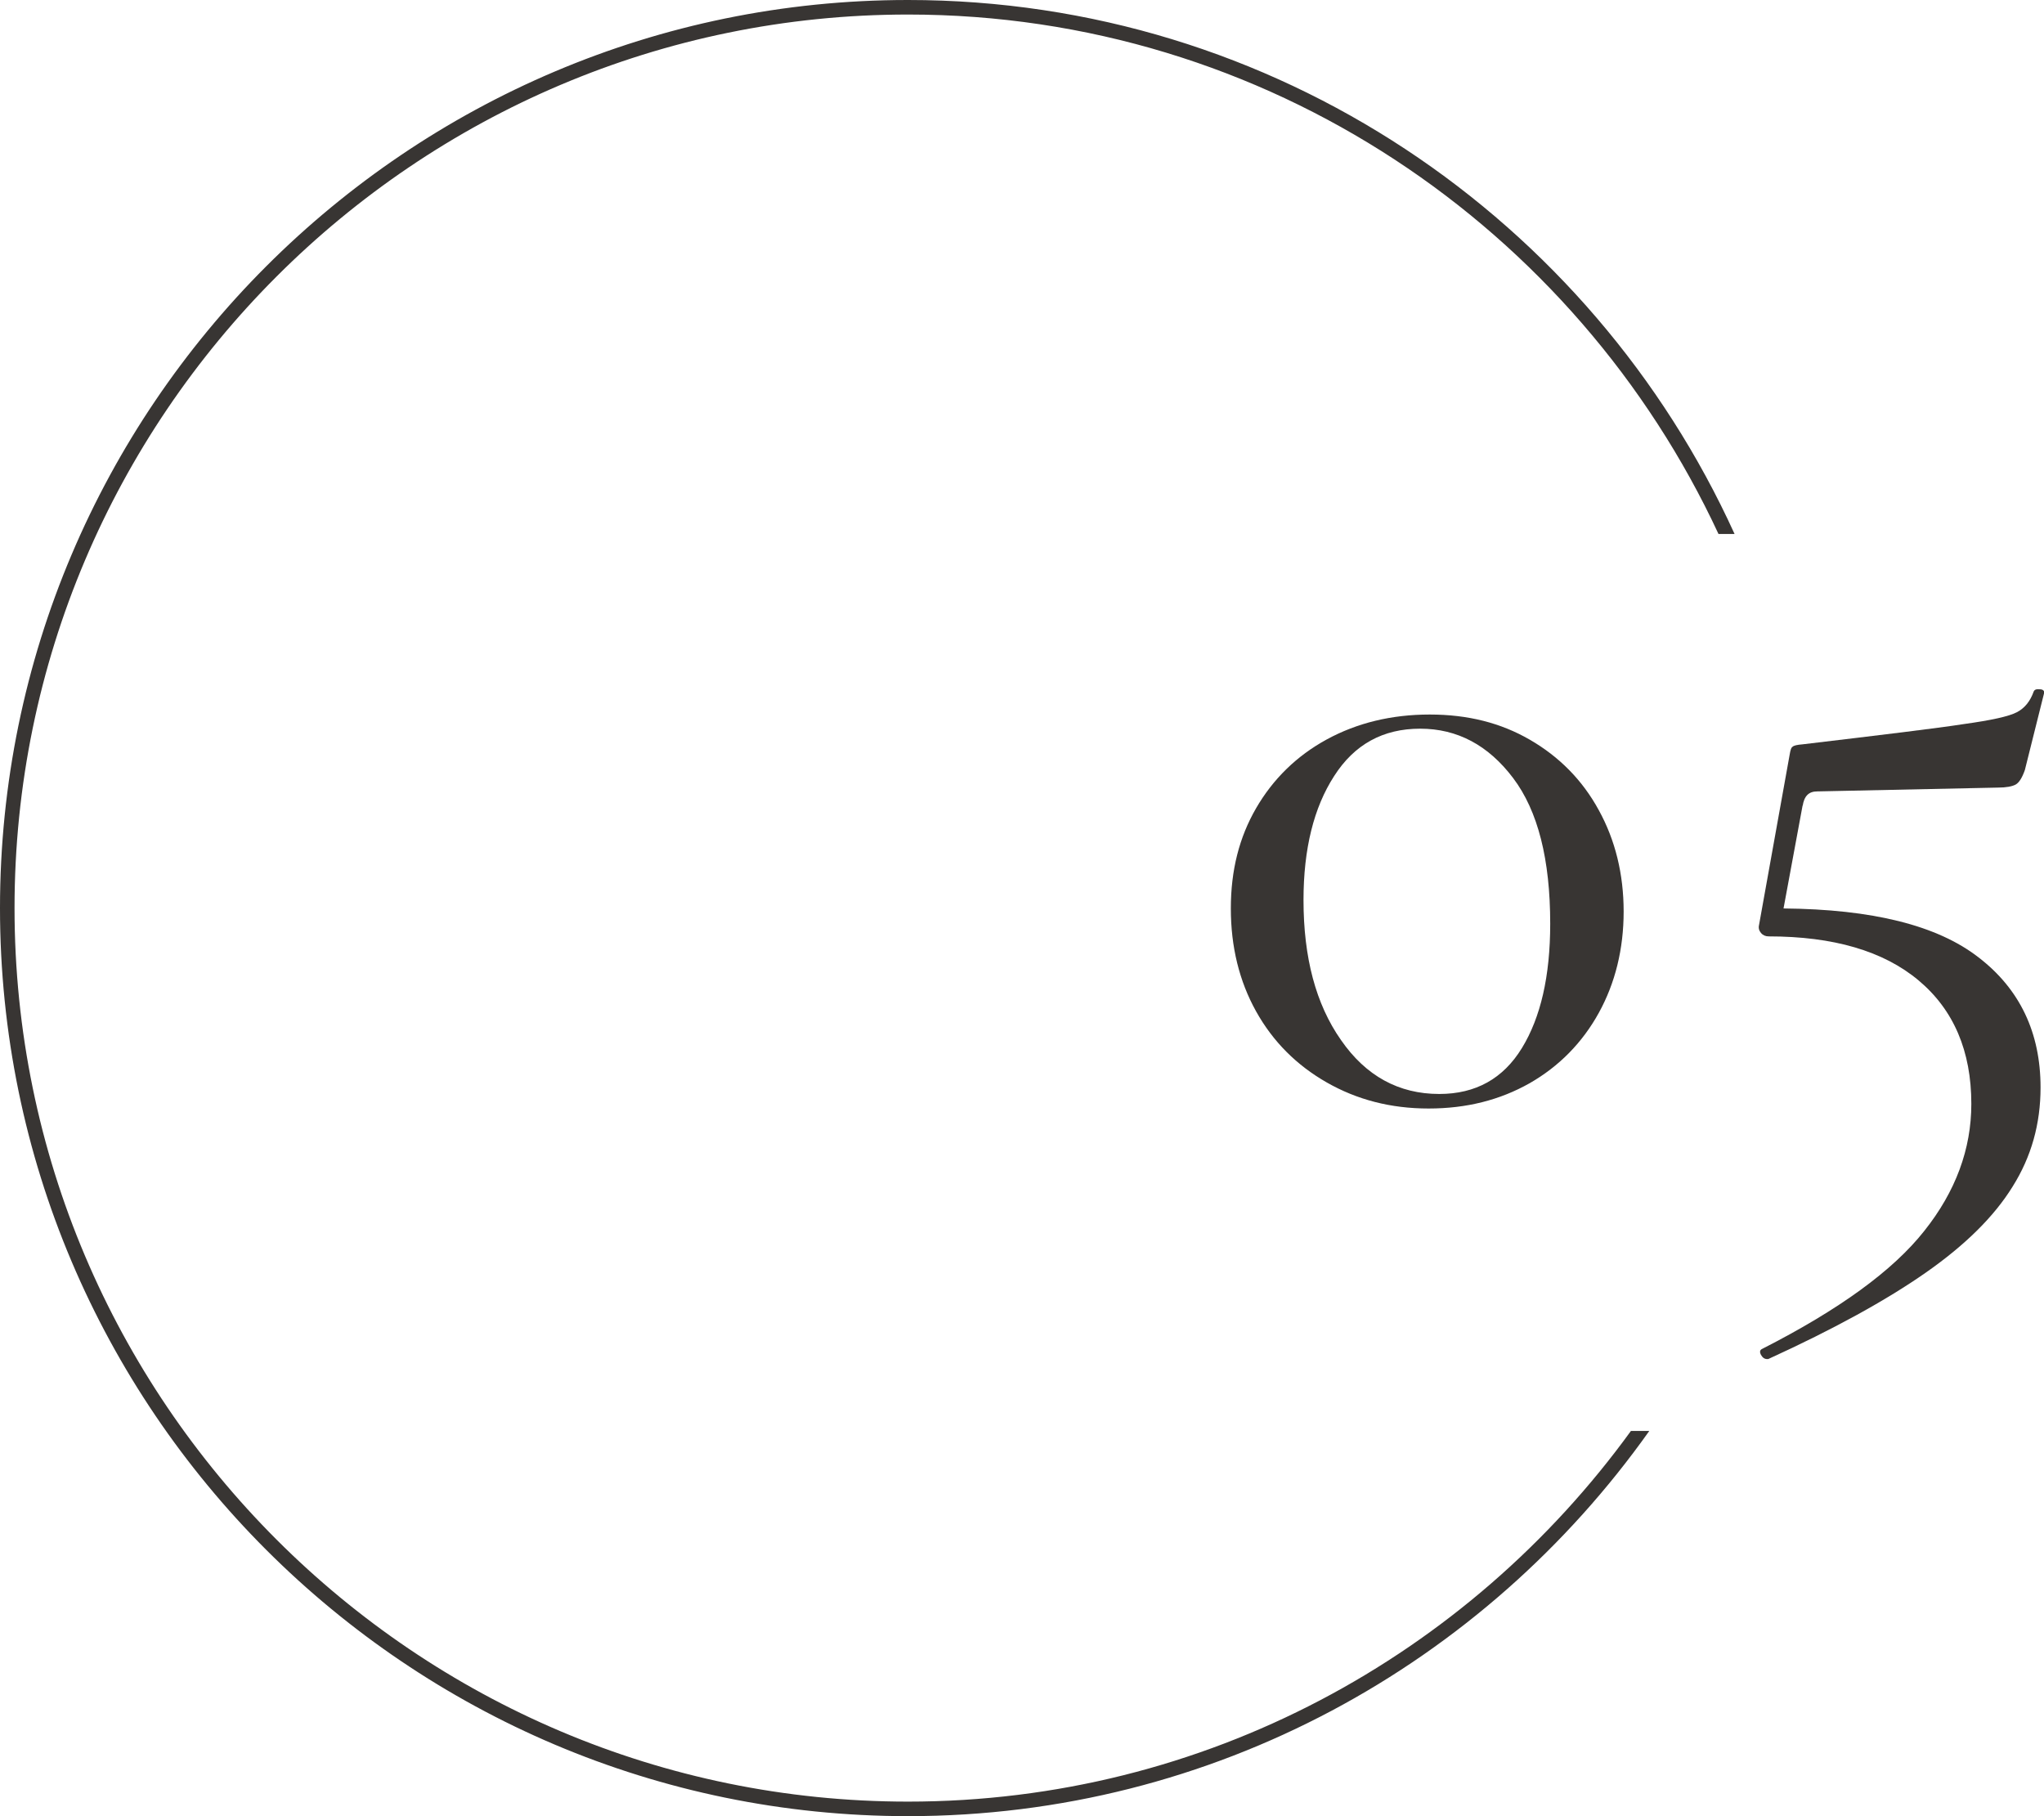<?xml version="1.0" encoding="UTF-8"?><svg id="_レイヤー_2" xmlns="http://www.w3.org/2000/svg" viewBox="0 0 53.44 47.48"><defs><style>.cls-1{fill:#383533;}</style></defs><g id="t"><path class="cls-1" d="M42.64,37.41c-4.25,5.86-11.13,9.69-18.9,9.69C10.86,47.1.38,36.62.38,23.74S10.86.38,23.74.38c9.39,0,17.47,5.58,21.19,13.58h.42C41.61,5.74,33.34,0,23.74,0,10.65,0,0,10.65,0,23.74s10.65,23.74,23.74,23.74c8,0,15.07-3.99,19.38-10.07h-.47Z"/><path class="cls-1" d="M34.69,28.3c-.79-.45-1.41-1.07-1.85-1.86-.44-.79-.66-1.69-.66-2.69s.22-1.86.66-2.62,1.06-1.37,1.85-1.8,1.69-.65,2.69-.65,1.86.22,2.62.66,1.37,1.05,1.8,1.84c.43.78.65,1.67.65,2.65s-.22,1.87-.65,2.65c-.43.78-1.04,1.4-1.81,1.84-.78.44-1.65.66-2.64.66s-1.87-.23-2.66-.68ZM39.79,27.4c.49-.8.74-1.88.74-3.25,0-1.68-.32-2.95-.97-3.81-.65-.86-1.46-1.29-2.43-1.29s-1.72.41-2.25,1.24c-.53.82-.8,1.9-.8,3.24,0,1.5.32,2.72.98,3.66.65.94,1.51,1.41,2.57,1.41.95,0,1.67-.4,2.16-1.2Z"/><path class="cls-1" d="M47.13,21.05l-.5,2.7c2.32.02,4.02.44,5.1,1.28,1.08.83,1.62,1.97,1.62,3.4,0,.95-.24,1.81-.73,2.59-.48.78-1.24,1.53-2.27,2.25-1.03.72-2.41,1.48-4.12,2.26h-.03c-.07,0-.12-.04-.16-.11-.04-.08-.03-.13.04-.16,2-1.02,3.41-2.04,4.23-3.08.82-1.03,1.23-2.14,1.23-3.32,0-1.38-.46-2.46-1.38-3.23-.92-.77-2.23-1.15-3.92-1.15-.08,0-.15-.03-.2-.09s-.07-.13-.05-.21l.8-4.45c.02-.12.04-.19.08-.21.03-.03.12-.05.25-.06,2.1-.25,3.51-.42,4.22-.53.72-.1,1.18-.2,1.39-.31.21-.11.35-.29.44-.54.02-.05.07-.07.16-.06.09,0,.13.05.11.11l-.5,2c-.07.2-.15.33-.24.38-.09.05-.25.08-.46.08l-4.73.1c-.22,0-.34.12-.38.38Z"/></g></svg>